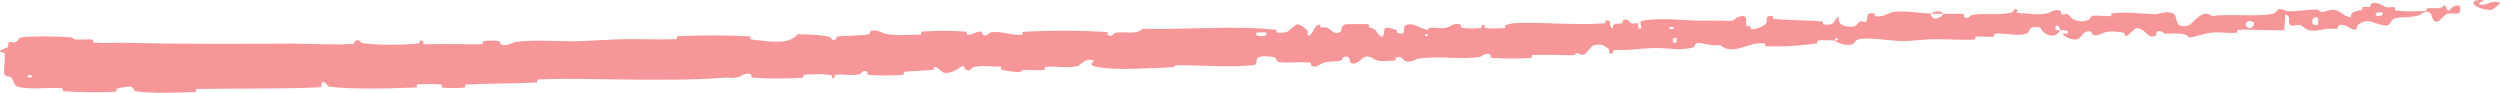 <?xml version="1.0" encoding="UTF-8"?> <svg xmlns="http://www.w3.org/2000/svg" viewBox="0 0 121.02 4.49" fill="none"><path d="M1.136 1.797C1.813 1.741 2.703 1.761 3.38 1.801C3.592 1.814 3.487 1.896 3.633 1.908C3.92 1.932 4.185 1.886 4.468 1.916C4.562 1.926 4.449 2.055 4.547 2.063C5.087 2.105 5.595 2.061 6.14 2.074C8.827 2.139 11.466 2.121 14.184 2.111C15.081 2.108 16.172 2.195 17.096 2.122C17.204 2.114 17.137 2.005 17.157 1.995C17.476 1.848 17.374 2.073 17.586 2.098C18.424 2.194 19.353 2.181 20.156 2.119C20.497 2.092 20.149 1.881 20.496 1.995C20.52 2.003 20.436 2.123 20.53 2.133C20.744 2.156 21.147 2.125 21.312 2.13C21.63 2.141 21.682 2.138 21.983 2.132C22.394 2.125 22.884 2.171 23.324 2.133C23.418 2.125 23.29 2.008 23.44 1.984C23.589 1.96 23.987 1.96 24.121 1.985C24.256 2.01 24.201 2.106 24.226 2.127C24.425 2.305 24.878 2.04 24.937 2.033C26.013 1.899 26.941 2.021 27.952 1.995C28.72 1.975 29.541 1.907 30.272 1.896C31.143 1.882 31.882 1.929 32.728 1.897C32.817 1.894 32.709 1.755 32.818 1.751C33.976 1.706 35.127 1.693 36.283 1.759C36.399 1.766 36.253 1.894 36.369 1.908C37.079 1.993 38.204 2.21 38.611 1.659C39.091 1.668 39.673 1.676 40.105 1.774C40.383 1.837 40.118 1.979 40.456 1.913C40.533 1.899 40.43 1.782 40.544 1.769C41.027 1.714 41.557 1.739 42.033 1.666C42.13 1.651 42.101 1.546 42.128 1.526C42.356 1.365 42.748 1.612 42.833 1.628C43.477 1.751 43.943 1.685 44.54 1.673C44.678 1.671 44.511 1.532 44.644 1.525C45.334 1.487 46.051 1.482 46.728 1.528C46.879 1.539 46.744 1.664 46.816 1.675C47.135 1.723 47.199 1.492 47.505 1.534C47.569 1.543 47.535 1.648 47.547 1.659C47.735 1.834 47.888 1.576 47.934 1.569C48.528 1.477 48.915 1.733 49.49 1.681C49.558 1.675 49.4 1.547 49.593 1.537C50.881 1.469 52.245 1.471 53.523 1.545C53.722 1.556 53.583 1.658 53.596 1.67C53.804 1.856 53.929 1.597 53.994 1.586C54.502 1.504 54.984 1.706 55.323 1.394C57.487 1.446 59.633 1.222 61.783 1.441C61.81 1.443 61.765 1.57 61.819 1.575C62.475 1.629 62.345 1.437 62.772 1.187C62.88 1.125 63.219 1.405 63.249 1.425C63.358 1.5 63.251 1.69 63.287 1.704C63.587 1.815 63.523 1.198 63.923 1.188C63.936 1.189 63.886 1.304 63.92 1.315C64.025 1.347 64.127 1.3 64.23 1.336C64.466 1.421 64.557 1.719 64.909 1.536C64.954 1.512 64.876 1.163 65.233 1.171C65.376 1.174 66.006 1.152 66.183 1.171C66.36 1.189 66.242 1.305 66.254 1.31C66.733 1.447 66.555 1.514 66.798 1.729C67.042 1.944 66.963 1.42 67.058 1.358C67.154 1.298 67.506 1.412 67.592 1.453C67.679 1.494 67.574 1.568 67.651 1.591C68.159 1.737 67.866 1.324 68.03 1.237C68.417 1.029 68.732 1.412 69.092 1.441C69.189 1.449 69.107 1.362 69.194 1.352C69.535 1.311 69.744 1.428 70.131 1.307C70.194 1.287 70.504 1.045 70.712 1.212C70.741 1.236 70.662 1.335 70.808 1.353C71.027 1.38 71.42 1.392 71.654 1.354C71.826 1.325 71.624 1.17 71.843 1.214C71.94 1.234 71.763 1.332 71.946 1.362C72.128 1.391 72.59 1.376 72.766 1.368C72.941 1.36 72.842 1.241 72.856 1.233C72.941 1.184 73.277 1.117 73.306 1.116C74.809 1.064 76.199 1.234 77.661 1.13C77.775 1.122 77.696 0.996 77.713 0.994C78.105 0.93 77.803 1.278 78.081 1.386C78.035 1.127 78.198 1.17 78.474 1.134C78.607 1.117 78.532 1.018 78.544 1.008C78.738 0.85 78.881 1.044 78.917 1.084C79.052 1.229 79.19 1.05 79.282 1.147C79.373 1.243 79.172 1.394 79.437 1.386C79.509 1.291 79.306 1.053 79.507 1.008C80.264 0.841 81.689 0.996 82.301 1.001C82.912 1.005 83.108 0.983 83.465 1.008C84.108 1.053 83.869 0.878 84.265 0.786C84.664 0.694 84.48 1.142 84.54 1.236C84.599 1.33 84.658 1.23 84.73 1.281C84.801 1.332 84.651 1.4 84.816 1.416C84.981 1.431 85.427 1.251 85.483 1.149C85.601 0.935 85.393 0.718 85.831 0.786C85.856 0.79 85.778 0.908 85.874 0.918C86.638 0.989 87.43 0.974 88.194 1.035C88.299 1.044 88.208 1.176 88.27 1.182C88.906 1.249 88.674 1.036 89.016 0.784C88.946 1.11 89.143 1.303 89.625 1.293C89.914 1.287 89.861 1.147 90.046 1.043C90.101 1.011 90.308 1.103 90.344 1.036C90.461 0.816 90.262 0.577 90.761 0.662C90.783 0.666 90.716 0.787 90.792 0.792C91.28 0.827 91.332 0.598 91.858 0.558C92.269 0.526 93.006 0.646 93.476 0.657C93.475 1.021 93.917 0.927 94.09 0.672C94.395 0.674 94.724 0.652 95.019 0.679C95.121 0.689 95.057 0.796 95.07 0.807C95.27 0.98 95.397 0.733 95.462 0.722C96.173 0.611 96.758 0.782 97.434 0.584C97.458 0.577 97.491 0.323 97.677 0.503C97.689 0.516 97.467 0.636 97.788 0.637C98.108 0.638 98.715 0.759 99.156 0.631C99.263 0.6 99.529 0.388 99.752 0.543C99.781 0.564 99.751 0.637 99.794 0.676C99.933 0.801 100.001 0.544 100.166 0.757C100.331 0.97 100.667 1.124 101.111 0.964C101.125 0.959 101.226 0.754 101.367 0.754C101.592 0.753 101.912 0.788 102.147 0.78C102.26 0.777 102.185 0.653 102.204 0.65C102.959 0.561 103.499 0.66 104.311 0.688C104.46 0.694 104.882 0.512 105.173 0.64C105.492 0.781 105.183 1.406 105.905 1.241C106.196 1.175 106.547 0.383 107.083 0.775C108.101 0.65 109.049 0.834 110.068 0.665C110.114 0.657 110.254 0.435 110.362 0.436C110.523 0.436 110.614 0.536 110.728 0.54C111.21 0.559 111.647 0.461 112.11 0.463C112.286 0.464 112.227 0.571 112.437 0.571C112.647 0.572 112.783 0.429 113.069 0.49C113.285 0.535 113.506 0.814 113.792 0.84C113.795 0.56 113.991 0.561 114.337 0.478C114.403 0.462 114.329 0.366 114.361 0.354C114.488 0.3 114.609 0.378 114.73 0.32C114.759 0.306 114.758 0.211 114.782 0.194C114.985 0.048 115.33 0.255 115.39 0.291C115.617 0.428 115.719 0.301 115.892 0.352C116.065 0.404 115.81 0.481 116.011 0.51C116.428 0.57 116.961 0.541 117.383 0.535C117.551 0.532 117.433 0.407 117.458 0.404C117.805 0.363 118.16 0.49 118.346 0.23C118.604 0.883 118.555 0.161 119.055 0.281C119.095 0.291 119.152 0.601 119.003 0.65C118.854 0.699 118.623 0.608 118.416 0.684C118.367 0.702 118.092 1.001 118.054 1.019C117.754 1.165 117.7 0.701 117.683 0.676C117.495 0.405 117.157 0.727 117.066 0.751C116.652 0.861 116.296 0.804 115.95 0.884C115.723 0.936 115.708 1.241 115.529 1.236C114.933 1.22 114.715 0.8 114.163 1.182C114.045 1.264 114.172 1.594 113.735 1.343C113.708 1.327 113.382 1.095 113.201 1.252C113.178 1.271 113.181 1.368 113.151 1.377C112.947 1.435 112.808 1.361 112.586 1.404C112.363 1.446 112.096 1.508 111.84 1.481C111.686 1.466 111.484 1.29 111.409 1.247C111.198 1.125 110.98 1.339 110.848 1.188C110.714 1.036 110.962 0.794 110.619 0.702C110.613 0.955 110.59 1.214 110.576 1.468C109.83 1.478 109.094 1.415 108.345 1.444C108.253 1.448 108.351 1.582 108.252 1.589C107.832 1.621 107.463 1.534 107.029 1.583C106.693 1.622 106.327 1.774 105.975 1.819C105.753 1.536 105.232 1.647 104.852 1.63C104.719 1.624 104.726 1.547 104.63 1.524C104.271 1.44 104.445 1.691 104.348 1.733C103.932 1.915 103.882 1.339 103.387 1.365C103.361 1.367 103.048 1.682 103.004 1.702C102.727 1.834 102.955 1.596 102.779 1.578C102.458 1.544 102.233 1.477 101.859 1.576C101.75 1.605 101.492 1.804 101.275 1.661C101.246 1.642 101.259 1.54 101.237 1.534C100.826 1.445 100.823 1.765 100.593 1.879C100.362 1.993 99.996 1.781 99.921 1.72C99.726 1.56 100.067 1.646 100.077 1.629C100.194 1.434 99.932 1.474 99.731 1.463C99.694 1.15 99.413 1.176 99.522 1.452C99.534 1.482 99.69 1.449 99.731 1.463C99.562 1.774 99.254 1.821 98.906 1.543C98.743 1.412 98.89 1.251 98.407 1.321C98.188 1.352 98.278 1.566 98.085 1.629C97.645 1.774 97.064 1.587 96.608 1.631C96.442 1.646 96.607 1.76 96.493 1.775C96.193 1.814 95.926 1.732 95.624 1.785C95.597 1.79 95.667 1.912 95.573 1.916C94.861 1.948 94.239 1.884 93.494 1.901C93.135 1.908 92.494 1.993 92.121 1.988C91.475 1.981 90.677 1.821 90.126 1.878C89.768 1.915 89.85 2.037 89.697 2.125C89.404 2.296 88.871 2.016 88.799 1.973C88.796 1.971 89.105 1.934 88.938 1.875C88.839 1.745 88.802 1.972 88.799 1.973C88.751 1.945 88.132 1.932 88.01 1.959C87.944 1.973 87.984 2.089 87.949 2.095C87.126 2.22 86.298 2.27 85.458 2.236C85.444 2.234 85.463 2.103 85.428 2.1C84.941 2.053 84.634 2.221 84.236 2.326C83.839 2.431 83.52 2.407 83.278 2.188C82.976 2.224 82.541 2.136 82.29 2.081C82.039 2.027 82.011 2.283 81.989 2.289C81.309 2.467 80.91 2.331 80.199 2.326C79.861 2.323 79.193 2.377 78.828 2.413C78.54 2.443 78.365 2.388 78.099 2.432C78.063 2.438 78.103 2.551 78.092 2.556C77.798 2.699 77.934 2.418 77.872 2.37C77.645 2.195 77.505 2.102 77.127 2.197C77.04 2.218 76.794 2.624 76.635 2.652C76.428 2.686 76.502 2.541 76.286 2.581C76.267 2.585 76.273 2.673 76.139 2.672C75.515 2.671 74.834 2.636 74.186 2.661C74.097 2.664 74.214 2.802 74.086 2.808C73.487 2.84 72.829 2.851 72.242 2.8C72.098 2.787 72.186 2.686 72.154 2.658C71.958 2.486 71.692 2.749 71.647 2.755C70.58 2.905 69.755 2.694 68.667 2.831C68.607 2.839 68.157 3.125 67.947 2.894C67.933 2.879 67.725 2.643 67.551 2.812C67.54 2.823 67.669 2.944 67.449 2.937C67.229 2.929 66.878 3.021 66.573 2.892C66.476 2.852 66.245 2.617 65.965 2.816C65.946 2.829 65.518 3.274 65.353 2.979C65.326 2.93 65.345 2.613 65.009 2.784C64.945 2.817 65.065 2.884 64.895 2.933C64.634 3.007 64.285 2.931 63.966 3.08C63.91 3.106 63.676 3.327 63.48 3.169C63.449 3.144 63.504 3.037 63.402 3.027C62.919 2.983 62.416 3.066 61.925 3.005C61.751 2.984 61.835 2.811 61.653 2.769C61.471 2.728 61.106 2.693 60.919 2.776C60.732 2.859 60.945 3.126 60.663 3.154C59.433 3.279 58.209 3.15 56.978 3.157C56.796 3.158 56.95 3.252 56.681 3.26C55.69 3.292 53.981 3.426 53.116 3.24C52.422 3.092 53.286 2.944 52.758 2.89C52.503 2.864 52.236 3.187 52.175 3.198C51.578 3.315 51.158 3.185 50.62 3.241C50.509 3.253 50.621 3.378 50.527 3.387C50.204 3.417 49.862 3.368 49.553 3.386C49.414 3.395 49.442 3.492 49.314 3.488C49.008 3.478 48.737 3.444 48.437 3.359C48.409 3.352 48.589 3.225 48.363 3.226C47.997 3.229 47.54 3.149 47.122 3.253C46.997 3.284 46.998 3.508 46.726 3.36C46.669 3.33 46.734 3.059 46.427 3.299C46.375 3.339 45.858 3.665 45.595 3.47C45.525 3.418 45.346 3.203 45.197 3.241C45.177 3.247 45.261 3.365 45.137 3.38C44.699 3.43 44.239 3.429 43.79 3.477C43.669 3.491 43.852 3.611 43.673 3.626C43.18 3.67 42.563 3.654 42.08 3.627C41.902 3.617 42.022 3.51 42.009 3.5C41.796 3.322 41.68 3.572 41.611 3.588C41.184 3.684 40.853 3.577 40.458 3.617C40.349 3.628 40.43 3.743 40.408 3.755C40.185 3.862 40.348 3.647 40.205 3.628C39.803 3.572 39.357 3.592 38.953 3.617C38.805 3.627 38.975 3.759 38.842 3.765C38.053 3.809 37.232 3.816 36.46 3.76C36.315 3.749 36.404 3.642 36.373 3.619C36.16 3.456 35.861 3.693 35.791 3.716C35.474 3.823 35.348 3.734 35.066 3.758C33.69 3.878 31.987 3.859 30.685 3.853C28.989 3.847 27.671 3.78 26.055 3.846C25.952 3.85 26.06 3.986 25.971 3.992C24.829 4.054 23.702 4.027 22.557 4.096C22.463 4.101 22.602 4.23 22.451 4.243C22.142 4.271 21.75 4.273 21.436 4.239C21.283 4.222 21.485 4.104 21.33 4.09C20.972 4.056 20.588 4.056 20.221 4.086C20.065 4.1 20.304 4.229 20.101 4.235C18.717 4.283 17.357 4.34 15.954 4.2C15.858 4.19 15.767 3.917 15.564 3.975C15.551 4.052 15.554 4.142 15.549 4.223C13.534 4.317 11.537 4.271 9.515 4.307C9.43 4.308 9.581 4.45 9.416 4.454C8.461 4.475 7.535 4.539 6.554 4.418C6.457 4.406 6.5 4.149 6.216 4.195C6.166 4.203 5.736 4.248 5.626 4.306C5.612 4.315 5.693 4.433 5.554 4.44C4.749 4.478 3.905 4.471 3.099 4.418C2.969 4.41 3.104 4.279 3.011 4.271C2.354 4.22 1.643 4.335 1.013 4.235C0.592 4.167 0.742 3.943 0.514 3.732C0.481 3.702 0.222 3.704 0.205 3.578C0.163 3.262 0.28 2.912 0.22 2.575C0.207 2.503 -0.139 2.59 0.063 2.409C0.077 2.397 0.328 2.332 0.388 2.271C0.431 2.229 0.349 2.102 0.436 2.047C0.523 1.992 0.623 2.098 0.768 2.032C0.912 1.965 0.844 1.821 1.136 1.797ZM81.161 1.84C80.927 1.723 80.904 2.172 81.151 2.059C81.163 2.053 81.173 1.845 81.161 1.84ZM109.09 1.076C108.783 0.886 108.584 1.182 108.8 1.329C109.017 1.477 109.183 1.134 109.09 1.076ZM112.216 0.854C111.859 0.707 111.819 1.344 112.194 1.207C112.216 1.199 112.236 0.863 112.216 0.854ZM1.546 3.645C1.542 3.639 1.355 3.638 1.351 3.644C1.255 3.789 1.629 3.791 1.546 3.645ZM115.317 0.62C115.205 0.537 114.89 0.644 115.03 0.748C115.142 0.831 115.457 0.724 115.317 0.62ZM69.107 1.66C69.103 1.653 68.969 1.65 68.972 1.688C68.985 1.809 69.17 1.77 69.107 1.66ZM120.595 0.482C119.815 0.477 119.329 -0.036 120.179 0.002C120.334 0.009 119.852 0.178 120.049 0.22C120.41 0.298 120.639 -0.038 121.009 0.129C121.076 0.16 120.64 0.483 120.594 0.483C120.594 0.482 120.595 0.482 120.595 0.482ZM81.014 1.304C81.01 1.298 80.824 1.297 80.82 1.303C80.723 1.448 81.097 1.45 81.014 1.304ZM61.29 1.576C61.28 1.563 60.85 1.562 60.836 1.574C60.617 1.813 61.487 1.816 61.29 1.576ZM93.484 0.667C93.682 0.518 93.924 0.496 94.089 0.671C93.888 0.667 93.686 0.67 93.484 0.667Z" fill="#F79699"></path></svg> 
